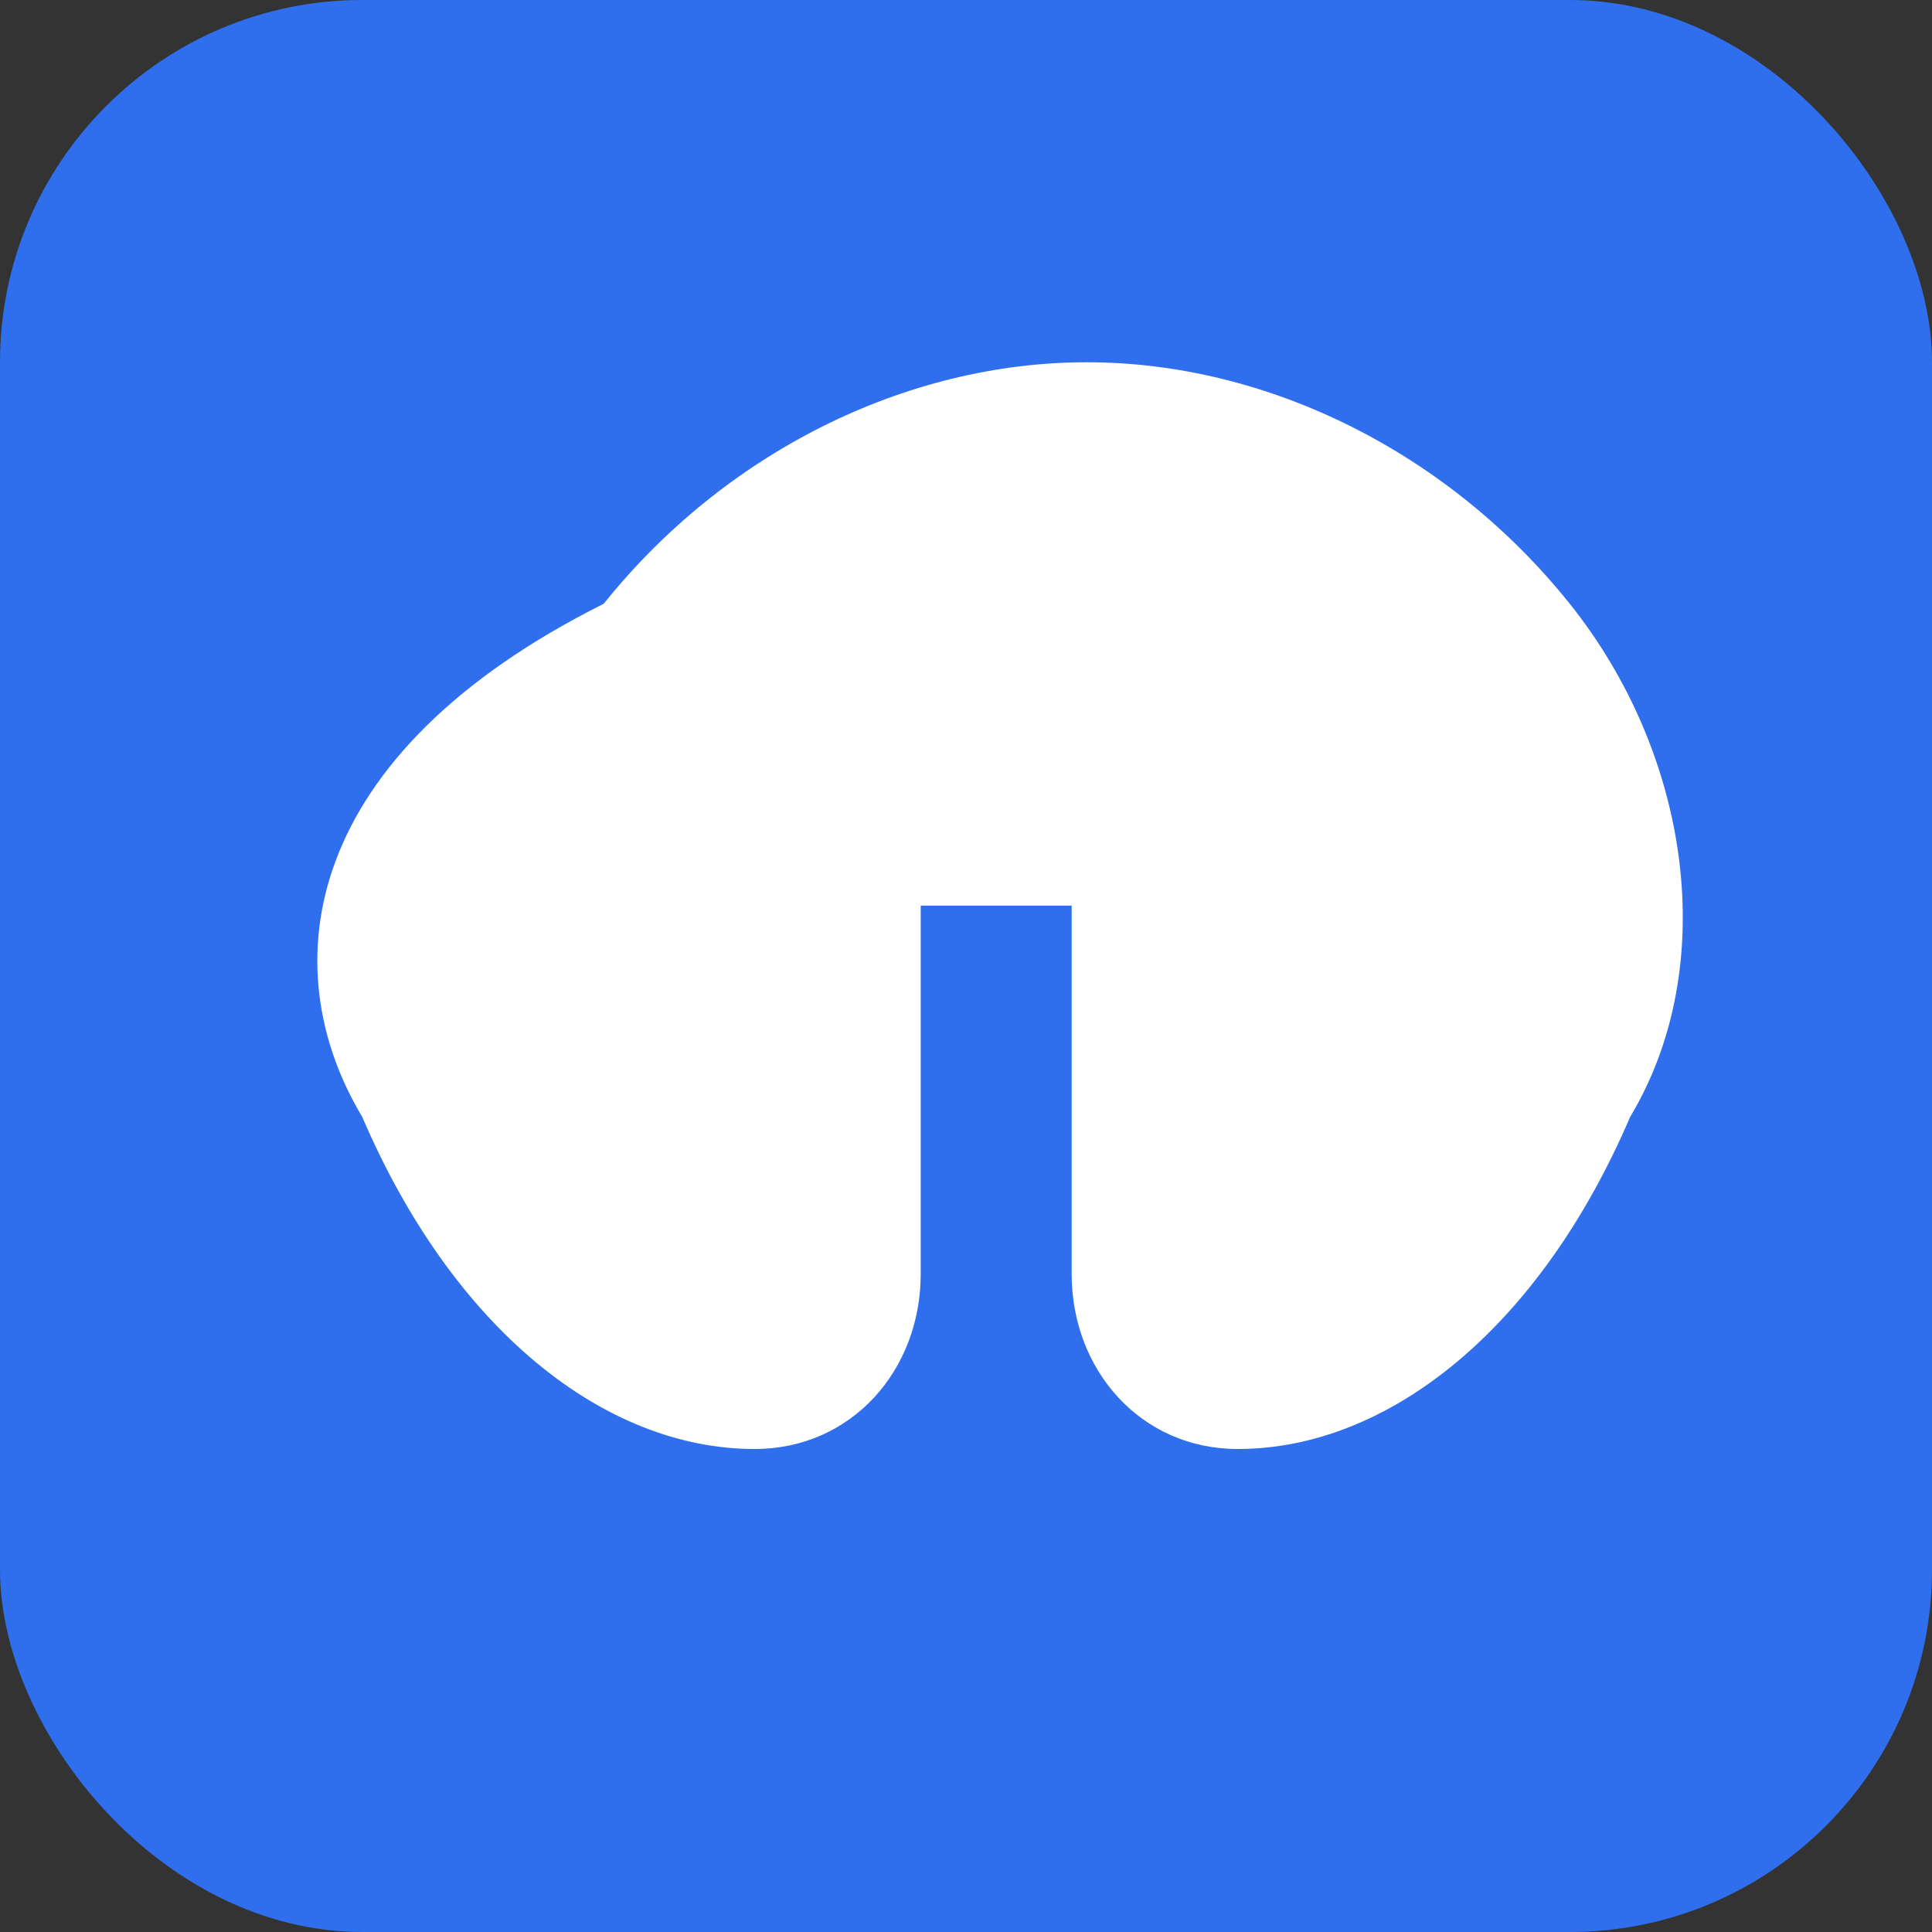 <svg xmlns="http://www.w3.org/2000/svg" viewBox="0 0 64 64">
  <rect x="0" y="0" width="64" height="64" fill="#333333" stroke="none"/>
  <rect width="64" height="64" rx="12" fill="#2F6FED"/>
  <path d="M20 20c4-5 10-8 16-8s12 3 16 8c4 5 5 12 2 17-3 7-8 11-13 11-3.2 0-5.5-2.6-5.5-5.8V30h-5v12.2C30.5 45.4 28.2 48 25 48c-5 0-10-4-13-11-3-5-2-12 8-17z" fill="#fff"/>
</svg>
